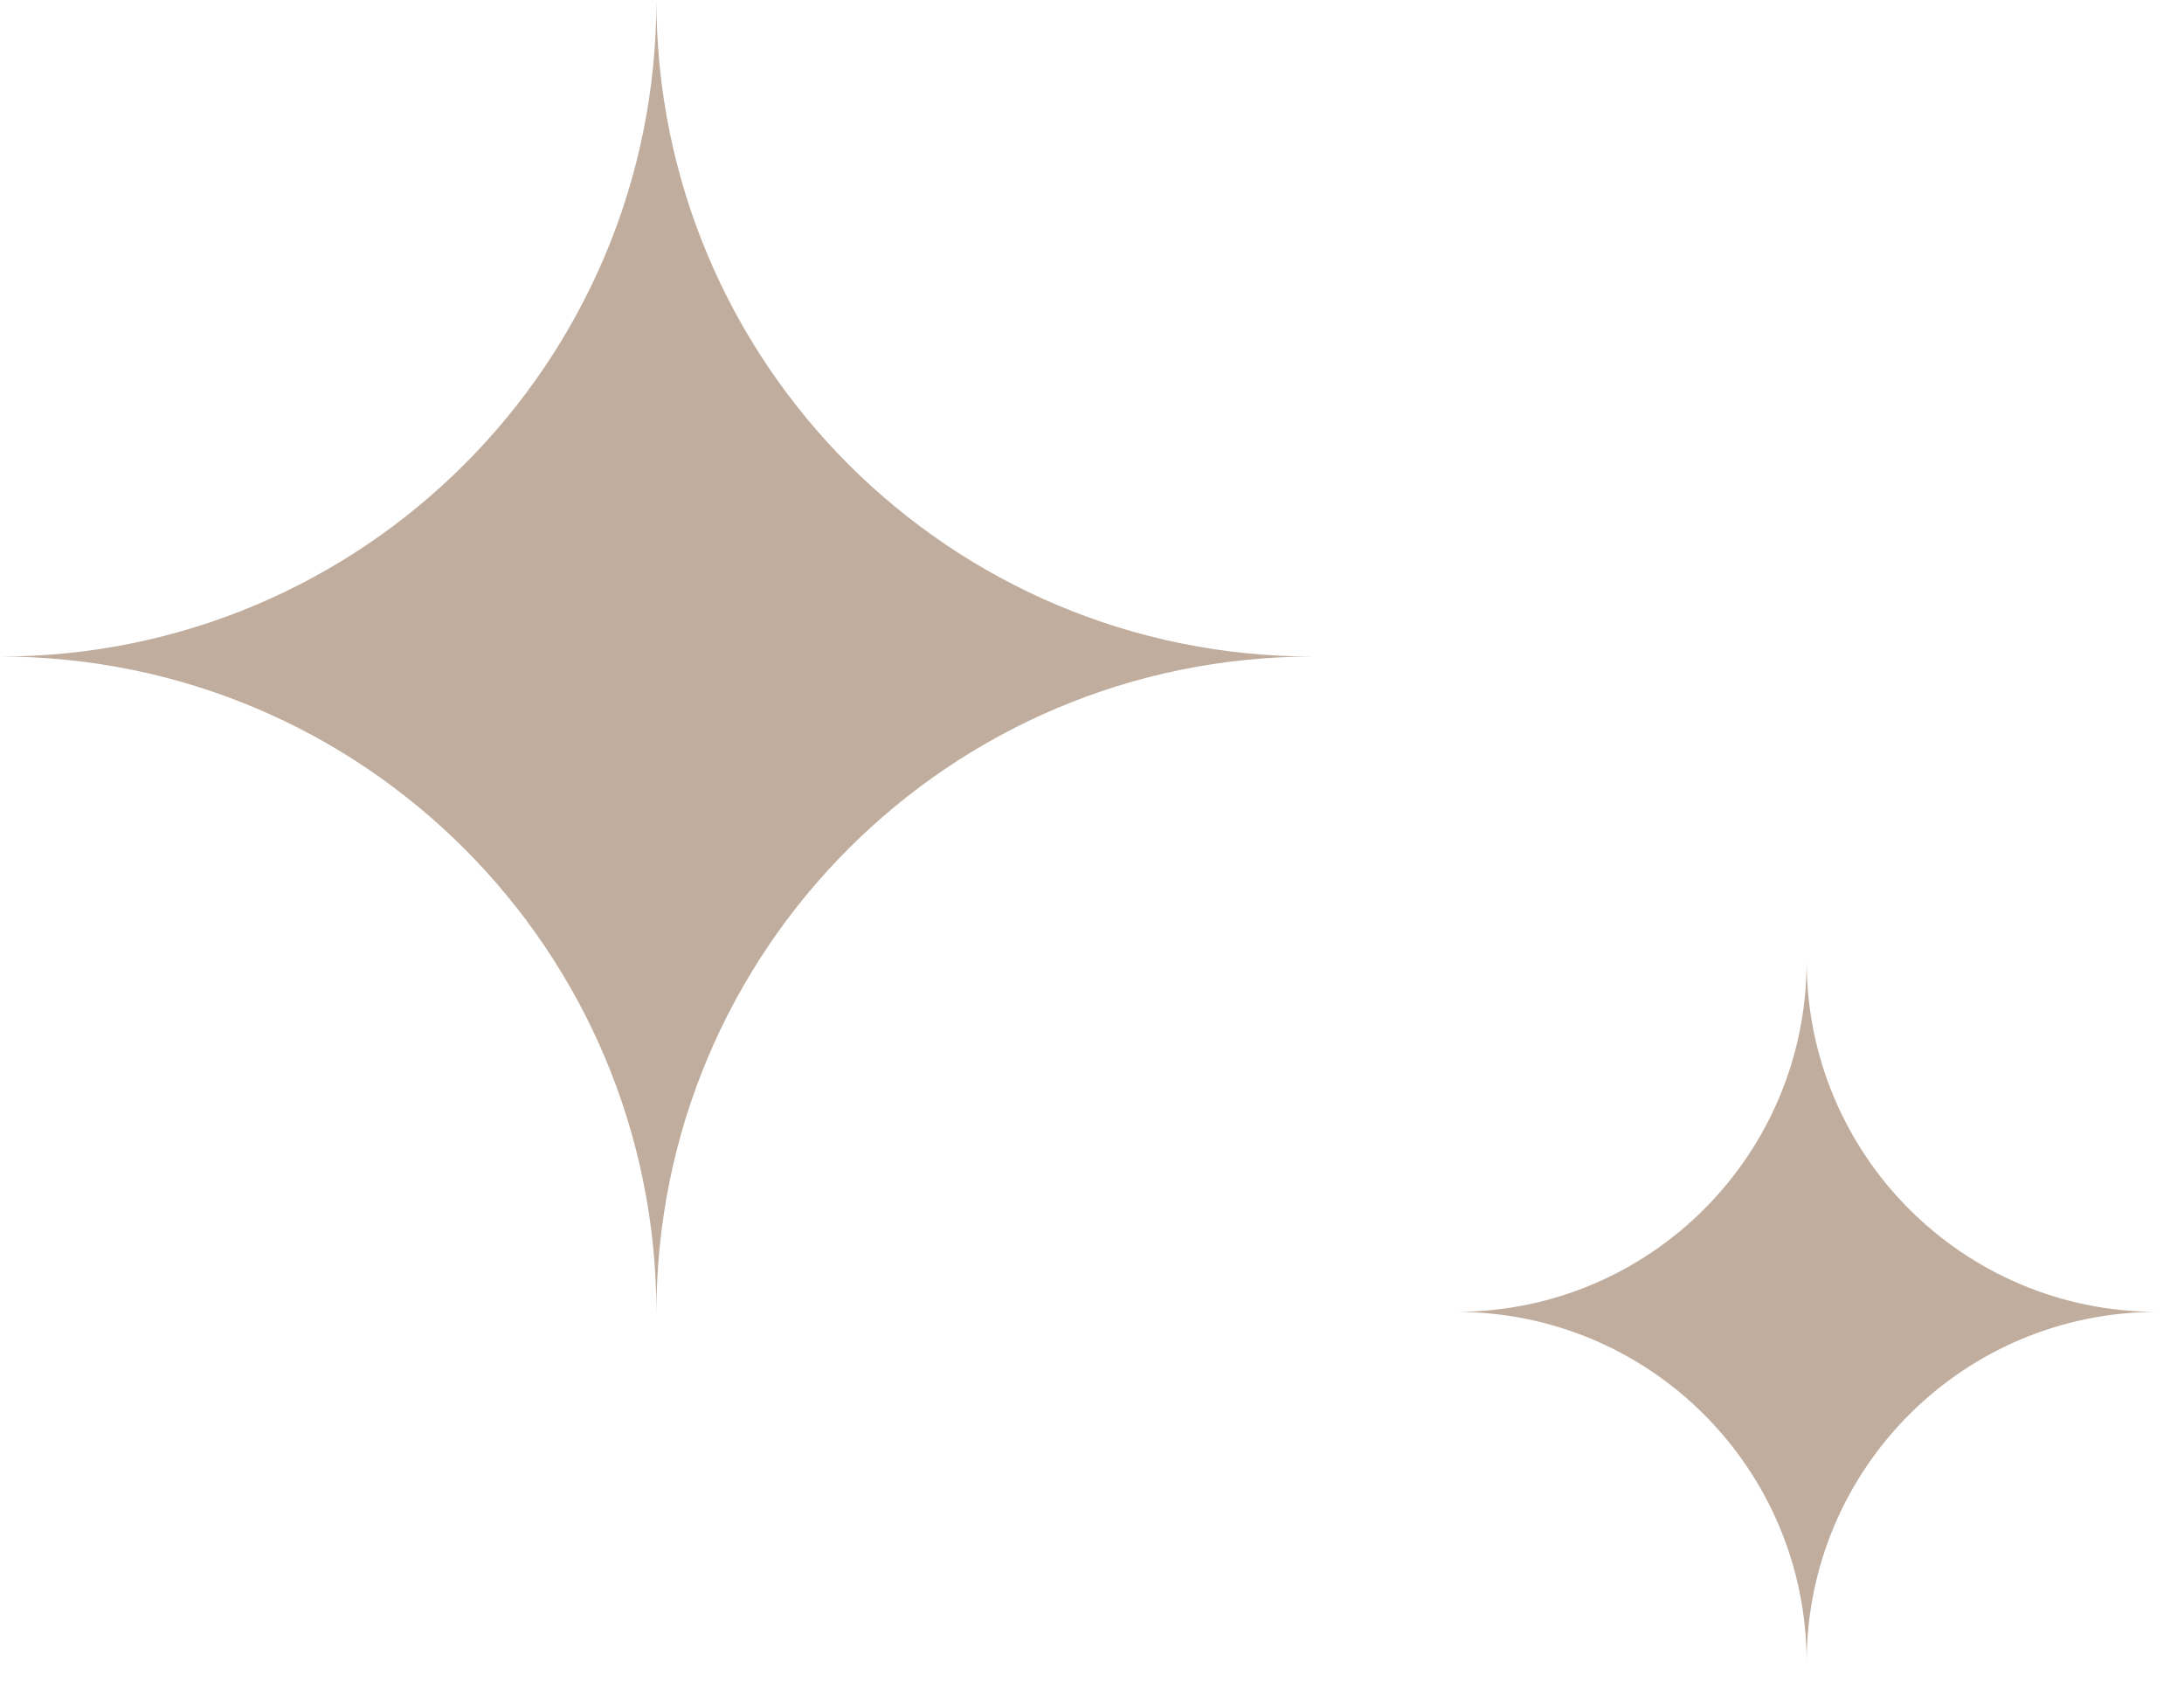 <svg width="75" height="58" viewBox="0 0 75 58" fill="none" xmlns="http://www.w3.org/2000/svg">
<path d="M22.542 9.16911e-07C22.542 12.465 32.619 22.542 45.084 22.542C32.619 22.542 22.542 32.619 22.542 45.084C22.542 32.619 12.465 22.542 9.25963e-05 22.542C12.465 22.542 22.542 12.465 22.542 9.16911e-07Z" fill="#C0AD9D"/>
<path d="M62.042 33C62.042 39.659 67.425 45.042 74.084 45.042C67.425 45.042 62.042 50.425 62.042 57.084C62.042 50.425 56.659 45.042 50 45.042C56.659 45.042 62.042 39.659 62.042 33Z" fill="#C0AD9D"/>
</svg>

